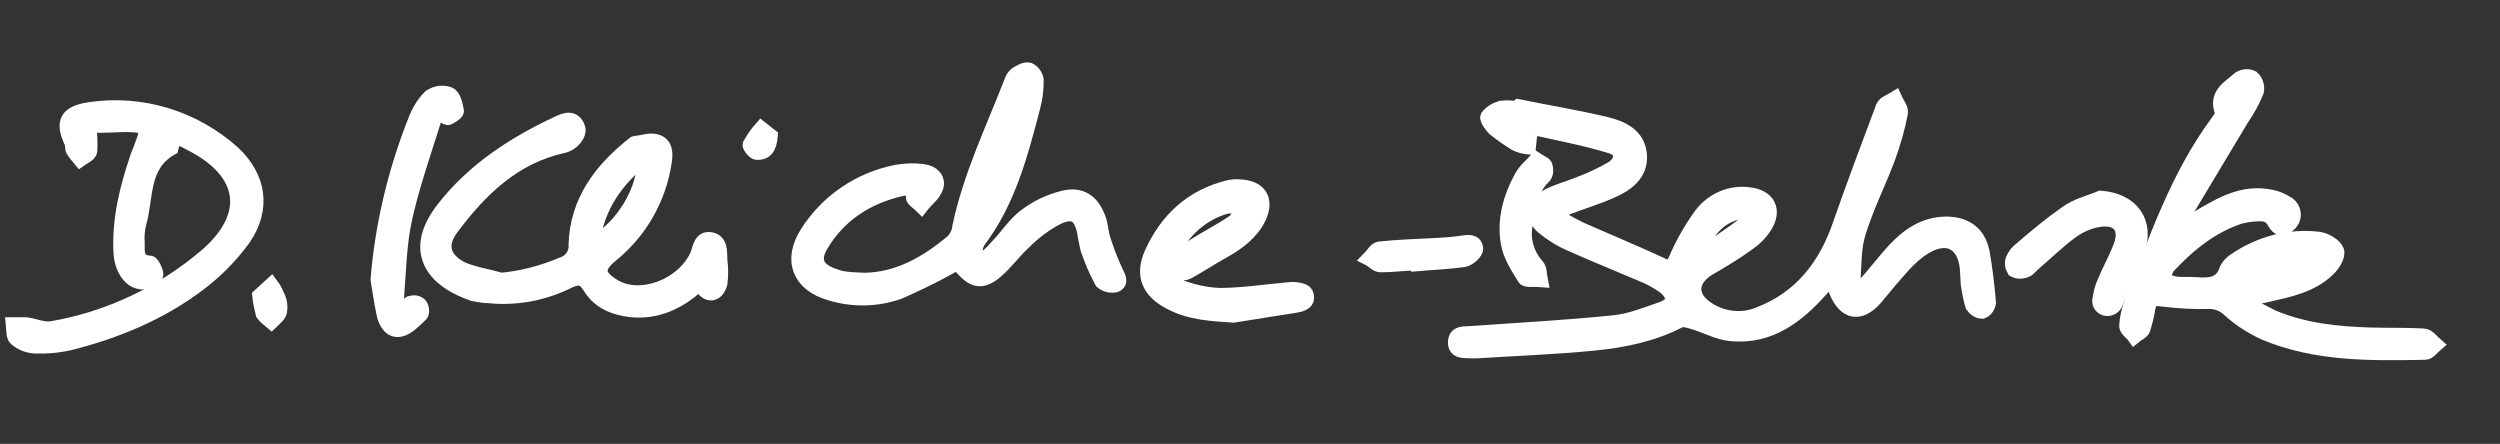 <?xml version="1.0" encoding="utf-8"?>
<!-- Generator: Adobe Illustrator 26.0.3, SVG Export Plug-In . SVG Version: 6.00 Build 0)  -->
<svg version="1.1" id="Ebene_1" xmlns="http://www.w3.org/2000/svg" xmlns:xlink="http://www.w3.org/1999/xlink" x="0px" y="0px"
	 viewBox="0 0 511.4 90.8" style="enable-background:new 0 0 511.4 90.8;" xml:space="preserve">
<rect x="0" y="0" width="511.4" height="90.8" fill="#333333" stroke="none"/>
<style type="text/css">
	.st0{fill:#FFFFFF;stroke:#FFFFFF;stroke-width:3;stroke-miterlimit:10;}
</style>
<path class="st0" d="M310.6,21.8c6,1.2,12,2.2,17.9,3.6c3.3,0.8,6.6,2.3,6.9,6.3s-2.8,6.1-6.1,7.5c-3,1.3-6.1,2.2-9.1,3.4
	c-1.8,0.6-1.8,1.5-0.3,2.5c1.2,0.7,2.4,1.3,3.6,1.9c5.5,2.4,11,4.7,16.4,7.2c1.6,0.8,2.1,0.6,2.9-1.1c1.4-3.3,3.2-6.4,5.3-9.3
	c2.3-2.9,5.9-4.5,9.6-4c4,0.4,5.4,3.2,3.3,6.5c-0.9,1.4-2,2.5-3.3,3.4c-2.6,1.9-5.4,3.6-8.2,5.2c-3.9,2.4-4,5.9-0.1,8.4
	c3.1,2,7,2.4,10.4,1c8.6-3.3,13.7-9.9,16.6-18.4c2.8-8,5.8-16,8.8-24c0.3-0.8,1.6-1.2,2.4-1.7c0.4,0.9,1.3,2,1.2,2.8
	c-0.6,3.2-1.5,6.3-2.6,9.3c-1.9,5.1-4.4,10-6,15.2c-1,3.1-0.9,6.5-1.1,9.8c0,0.6,0.5,1.3,0.8,1.9c0.6-0.3,1.2-0.7,1.7-1.1
	c2-2.2,3.8-4.6,5.8-6.8c2.9-3.1,6.1-5.4,10.6-5.5c4.1,0,6.7,1.9,7.5,5.8c0.6,3.4,1,6.8,1.3,10.3c-0.1,0.8-0.6,1.5-1.3,1.8
	c-0.8,0-1.5-0.5-2-1.2c-0.4-1.4-0.7-2.9-0.9-4.3c-0.1-1.1-0.1-2.2-0.2-3.3c-0.5-5.3-4.1-7.2-8.8-4.3c-1.6,1-3,2.3-4.2,3.6
	c-2,2.2-3.9,4.5-5.8,6.8c-3.1,3.5-6.1,3-7.9-1.3c-1.1-2.9-1.1-2.8-3.2-0.5c-4.9,5.5-10.5,9.8-18.3,9.1c-2.6-0.2-5.1-1.6-7.7-2.4
	c-1-0.3-2.2-0.7-3-0.3c-5.4,2.8-11.3,4-17.2,4.6c-8.1,0.8-16.2,1.1-24.2,1.6c-0.4,0-0.8,0-1.1,0c-1.4-0.1-3.4,0.3-3.3-1.9
	c0.1-1.9,1.9-1.6,3.2-1.7c9.7-0.7,19.4-1.2,29.1-2.2c3.4-0.3,6.8-1.7,10-2.8c1-0.3,2.4-1.4,2.3-1.9c-0.3-1.1-1-2.1-2-2.8
	c-1.3-0.9-2.7-1.7-4.2-2.3c-4.9-2.1-9.9-4.1-14.8-6.3c-2.1-0.9-4-2.1-5.7-3.5c-2.3-2.1-2-4.6,0.7-6.1c2-1.1,4.4-1.7,6.6-2.6
	c2.4-0.9,4.8-2,7-3.3c2.2-1.5,2.1-3.8-0.4-4.5c-5.2-1.6-10.6-2.6-15.9-3.8c-0.1,0-0.5,0.9-0.6,1.4c-0.2,0.9-0.2,1.7-0.3,2.6
	c-0.9-0.1-1.8-0.3-2.6-0.7c-1.5-0.9-2.9-1.9-4.3-3c-0.7-0.6-1.7-2.1-1.5-2.5c0.7-0.9,1.7-1.5,2.8-1.8c1-0.1,2-0.1,3,0.1L310.6,21.8z
	 M347.5,51.2l0.6,0.8c2.9-2,5.8-3.9,8.6-6c0.6-0.4,0.8-1.4,1.2-2.1c-0.9-0.3-1.8-0.4-2.7-0.4C351.1,44.6,349.1,47.7,347.5,51.2
	L347.5,51.2z"/>
<path class="st0" d="M459.6,62c1.7,1.1,3.5,2,5.3,2.9c6.4,2.7,13.2,3.4,20.1,3.6c3.6,0.1,7.2,0,10.8,0.2c0.8,0,1.6,1.1,2.4,1.8
	c-0.7,0.6-1.4,1.6-2.1,1.6c-11.1,0.2-22.3,0.4-32.8-4c-2.6-1.2-5-2.7-7.1-4.6c-1.1-1.1-2.6-1.8-4.2-1.8c-3.2,0.1-6.5-0.1-9.7-0.5
	c-1.8-0.3-2.6,0.2-2.9,1.8c-0.2,1.5-0.6,2.9-1,4.3c-0.2,0.6-1.2,1-1.8,1.5c-0.5-0.7-1.6-1.4-1.6-2.1c0.1-1.6,0.4-3.2,1-4.7
	c5-12.8,9.4-25.9,17.7-37.1c0.4-0.6,1.1-1.5,0.9-1.9c-1.5-3.7,1.5-5.1,3.5-6.9c0.8-0.5,1.8-0.6,2.6-0.2c0.8,0.7,1.1,1.8,0.9,2.8
	c-0.8,1.9-1.8,3.8-3,5.5c-3.7,6.2-7.4,12.3-11.1,18.5c-0.6,1.3-1.1,2.7-1.5,4.1c2.7-1.6,4.8-3,6.9-4.1c3.4-1.9,7.1-3.2,11.1-2.5
	c1.5,0.2,2.9,0.8,4.1,1.6c1.2,0.9,1.4,2.6,0.5,3.7c-0.1,0.2-0.3,0.3-0.5,0.5c-1.6,1.4-2.3,0.4-3.1-1c-0.5-0.7-1.2-1.1-2-1.2
	c-1.6-0.1-3.2,0.1-4.8,0.5c-5.8,1.9-10.5,5.7-14.6,10.1c-0.7,0.7-0.8,1.9-1.2,2.9c0.9,0.3,1.8,0.6,2.8,0.8c1.4,0.1,2.8,0,4.1,0.1
	c2.7,0.2,5.2,0.1,6.2-3.1c0.4-0.8,1-1.4,1.8-1.9c5-3.4,11-5,17-4.3c1.4,0.2,3.3,1.3,3.7,2.4s-0.9,3-1.9,3.9
	c-3.4,3.2-7.9,4.1-12.3,5.1c-1.4,0.3-2.8,0.6-4.2,0.9L459.6,62z M472.8,52.8c-5.1-0.4-9.8,0.6-13.6,4.2
	C464.1,56.8,468.8,55.9,472.8,52.8z"/>
<path class="st0" d="M176.8,57.3c7-0.1,12.9-3.5,18.2-8c0.7-0.8,1.2-1.8,1.3-2.9c2.2-10.4,6.8-19.9,10.6-29.7c0.2-0.6,0.5-1.1,1-1.5
	c0.8-0.5,1.8-1.1,2.6-0.9c0.8,0.4,1.4,1.2,1.5,2.1c0,1.9-0.2,3.7-0.7,5.5c-2.5,9.6-5,19.2-11.1,27.3c-0.5,0.7-0.7,1.6-0.7,2.4
	c0,1.5,0.8,2.1,2.2,1.1c1-0.8,1.8-1.7,2.6-2.6c1.9-2,3.4-4.4,5.6-6c2.3-1.7,4.8-2.9,7.6-3.6c3.6-0.9,5.9,0.7,7.2,4.2
	c0.5,1.3,0.5,2.7,0.9,4c0.7,2.3,1.6,4.6,2.6,6.8c0.5,1.1,1.3,2.2,0,2.8c-1,0.2-2,0-2.8-0.7c-1.2-2.2-2.1-4.4-2.9-6.7
	c-0.3-1.2-0.5-2.4-0.7-3.6c-0.8-3.4-2.2-4.3-5.4-2.9c-2.5,1.3-4.8,3-6.8,5c-2.1,1.9-3.8,4.3-5.9,6.1c-2.6,2.2-4.4,2.1-6.7-0.5
	c-1.2-1.4-1.9-0.9-3.1-0.2c-3.2,1.8-6.6,3.4-10,4.9c-4.5,1.6-9.4,1.7-14,0.3c-6.4-1.8-8.3-6.8-4.8-12.3c4.1-6.5,10.7-11,18.3-12.5
	c1.8-0.3,3.7-0.4,5.6-0.1c1.7,0.2,3,1.5,2.5,3.1s-2,2.6-3,3.9c-0.6-0.6-1.8-1.3-1.7-1.8c0.2-2.2-1.1-1.9-2.3-1.7
	c-7.1,1.6-12.9,5.3-16.6,11.6c-1.7,2.9-0.9,4.9,2.3,6.1c0.8,0.3,1.7,0.6,2.5,0.7C173.8,57.2,175.2,57.2,176.8,57.3z"/>
<path class="st0" d="M102.5,57.3c4.3-0.4,8.5-1.5,12.5-3.2c1.8-0.5,3-2.3,2.8-4.1c0.3-8.8,5.1-15.2,11.8-20.5
	c0.1-0.1,0.2-0.2,0.3-0.2c1.5-0.1,3.2-0.8,4.5-0.3c1.8,0.6,1.8,2.5,1.5,4.2c-1.1,7.4-5,14.2-10.8,18.9c-3.2,2.6-3.1,4.3,0.5,6.5
	c5.3,3.2,14.1,0,17-6.3c0.6-1.4,0.7-3.7,2.8-3.3s1.8,2.6,1.9,4.3c0.2,1.5,0.2,3.1,0,4.7c-0.4,1.6-1.8,2.8-3.3,1.2s-1.9-0.3-2.7,0.3
	c-3.6,2.8-7.5,4.3-12.1,3.9c-3.5-0.4-6.6-1.6-8.5-4.7c-1.3-2.2-2.6-2.1-4.6-1.1c-5.1,2.5-10.7,3.5-16.3,2.9c-1,0-2-0.2-3-0.4
	c-8-2.7-13-8.6-6-17.5c6.2-7.9,14.4-13.2,23.4-17.4c1.4-0.7,3.2-1.3,4,0.9c0.5,1.4-1.2,3.3-2.9,3.7c-10.2,2.2-17.1,9-23,16.9
	c-2.5,3.4-1.7,6.3,2.1,8.3C96.9,56.1,99.8,56.5,102.5,57.3z M121.2,49.8c6-2.8,11.2-11.5,10.5-17.6C126,36.9,122.1,42.2,121.2,49.8
	L121.2,49.8z"/>
<path class="st0" d="M18.2,25.7c0.2,1.7,0.3,3.5,0.2,5.2c-0.1,0.7-1.3,1.2-2,1.7c-0.5-0.6-1-1.2-1.4-1.8c-0.3-0.5-0.1-1.2-0.4-1.8
	c-1.9-4.1-0.9-5.9,3.7-6.6c10.6-1.6,21.4,1.7,29.4,8.9c5.3,5,6.3,11.4,2.1,17.5c-2.6,3.6-5.8,6.8-9.3,9.4c-7.7,5.8-16.6,9.5-26,11.9
	C12,70.7,9.5,70.9,7,70.8c-1.4-0.1-2.6-0.6-3.7-1.5c-0.6-0.5-0.5-1.9-0.6-2.9c0.9,0,1.7,0,2.6,0c1.8,0.2,3.6,1.1,5.3,0.8
	c11.6-2,22.4-7.1,31.4-14.7c9.8-8.3,8.5-17.3-2.9-23.1c-1.6-0.8-3.4-2.3-4.1,0.9c-6.2,3.5-5,10.1-6.6,15.5c-0.3,1.3-0.4,2.7-0.3,4
	c0,1.8-0.3,3.8,2.6,4c0.5,0,1.4,2.2,1.2,2.5c-0.8,0.9-1.8,1.4-3,1.4c-2.4-0.2-4.1-3-4.2-6.3c-0.3-6.7,1.3-13,3.4-19.2
	c0.2-0.7,0.6-1.4,0.8-2.1c1.6-4.1,1.4-4.5-3.2-4.6C23.1,25.6,20.5,25.7,18.2,25.7z"/>
<path class="st0" d="M252.3,64.5c-4.4-0.3-8.8-0.5-12.8-2.6c-4.5-2.3-5.9-5.6-3.9-10.1c3.1-6.8,8.1-11.5,15.5-13.4
	c0.8-0.2,1.7-0.3,2.6-0.2c4,0.2,5.5,2.7,3.8,6.3c-1.5,3.1-4.2,5.1-7.2,6.8c-2.5,1.4-4.8,2.9-7.3,4.3c-0.6,0.3-1.4,0.4-2,0.1
	c-0.5-0.3-0.8-1.6-0.6-1.9c0.9-1.2,2.1-2.3,3.4-3.2c2.8-1.8,5.8-3.3,8.6-5.2c0.9-0.6,1.2-2.2,1.8-3.3c-1.2-0.1-2.4,0-3.6,0.2
	c-5.6,1.7-9.2,5.7-11.7,10.8c-1.3,2.6-0.7,4.4,2,5.4c2.7,1.1,5.7,1.8,8.6,1.9c4.8,0,9.6-0.8,14.5-1.2c1-0.1,2.8,0.2,3.1,0.8
	c0.8,1.8-0.8,2.3-2.2,2.5C260.7,63.2,256.5,63.8,252.3,64.5z"/>
<path class="st0" d="M77.3,57.2c0.9-11.1,3.5-22,7.6-32.4c0.7-1.9,1.7-3.6,3.1-5c1.2-0.8,2.6-1,3.9-0.5c0.9,0.4,1.3,2.2,1.5,3.4
	c0.1,0.4-1.7,1.5-1.9,1.4c-2.1-1.4-2.7,0.2-3.1,1.6c-2,6.4-4.2,12.7-5.6,19.1c-1.1,5-1.2,10.3-1.6,15.4c-0.1,1.6-0.1,4.1,2.8,1.8
	c0.7-0.2,1.4-0.1,1.9,0.4c0.4,0.4,0.5,1.6,0.2,1.9c-1.3,1.2-2.7,2.8-4.3,3.1c-1.9,0.4-3-1.6-3.3-3.3C78,61.8,77.7,59.5,77.3,57.2z"
	/>
<path class="st0" d="M429.7,40.5c6.4,0.5,9.6,5,7.5,10.8c-1.3,3.6-2.8,7.1-4.4,10.6c-0.3,0.9-1.2,1.4-2.1,1.2
	c-0.8-0.2-1.3-0.9-1.2-1.7c0.2-1.3,0.5-2.7,1.1-3.9c1-2.4,2.3-4.7,3.2-7.1c1.4-3.7-0.3-6-4.2-5.5c-2.1,0.3-4,1.1-5.7,2.3
	c-2.8,2-5.3,4.5-7.9,6.7c-0.6,0.5-1,1.2-1.7,1.4c-0.7,0.3-1.6,0.3-2.3-0.1c-0.4-0.7-0.5-1.5-0.2-2.2c0.4-0.8,0.9-1.5,1.6-2
	c3-2.6,6-5.1,9.3-7.4C424.7,42.1,427.3,41.5,429.7,40.5z"/>
<path class="st0" d="M314.3,32.7c0.9,0.6,1.7,0.8,1.8,1.3c0.2,0.7,0.2,1.4-0.2,2c-3.1,3-3.6,6.9-4,10.9c-0.3,2.7,0.7,5.5,2.5,7.5
	c0.6,0.6,0.5,1.8,0.7,2.8c-1.1-0.1-2.9,0.2-3.2-0.3c-1.4-2.2-3-4.7-3.4-7.2c-0.8-4.6,0.4-9.1,2.6-13.2
	C311.9,34.9,313.2,33.9,314.3,32.7z"/>
<path class="st0" d="M289.5,53.8c-2.4,0.1-4.7,0.4-7.1,0.4c-0.8,0-1.5-0.9-2.3-1.3c0.7-0.7,1.3-1.9,2.1-2c3.7-0.4,7.5-0.5,11.2-0.7
	c1.9-0.1,3.7-0.2,5.6-0.5c1.3-0.2,2.8-0.4,2.9,1.2c0,0.7-1.4,2-2.3,2.2c-3.3,0.5-6.7,0.6-10,0.9L289.5,53.8z"/>
<path class="st0" d="M53.1,60.5l2.4-2.2c0.6,0.8,1,1.7,1.4,2.6c0.4,0.9,0.5,1.9,0.3,2.9c-0.2,0.8-1.1,1.4-1.7,2
	c-0.6-0.5-1.3-1-1.7-1.6C53.5,62.9,53.2,61.7,53.1,60.5z"/>
<path class="st0" d="M157.6,27.8c-0.2,2.3-0.9,3.5-2.8,3.4c-0.5,0-1.5-1.3-1.4-1.6c0.7-1.2,1.4-2.3,2.3-3.3L157.6,27.8z"/>
</svg>
